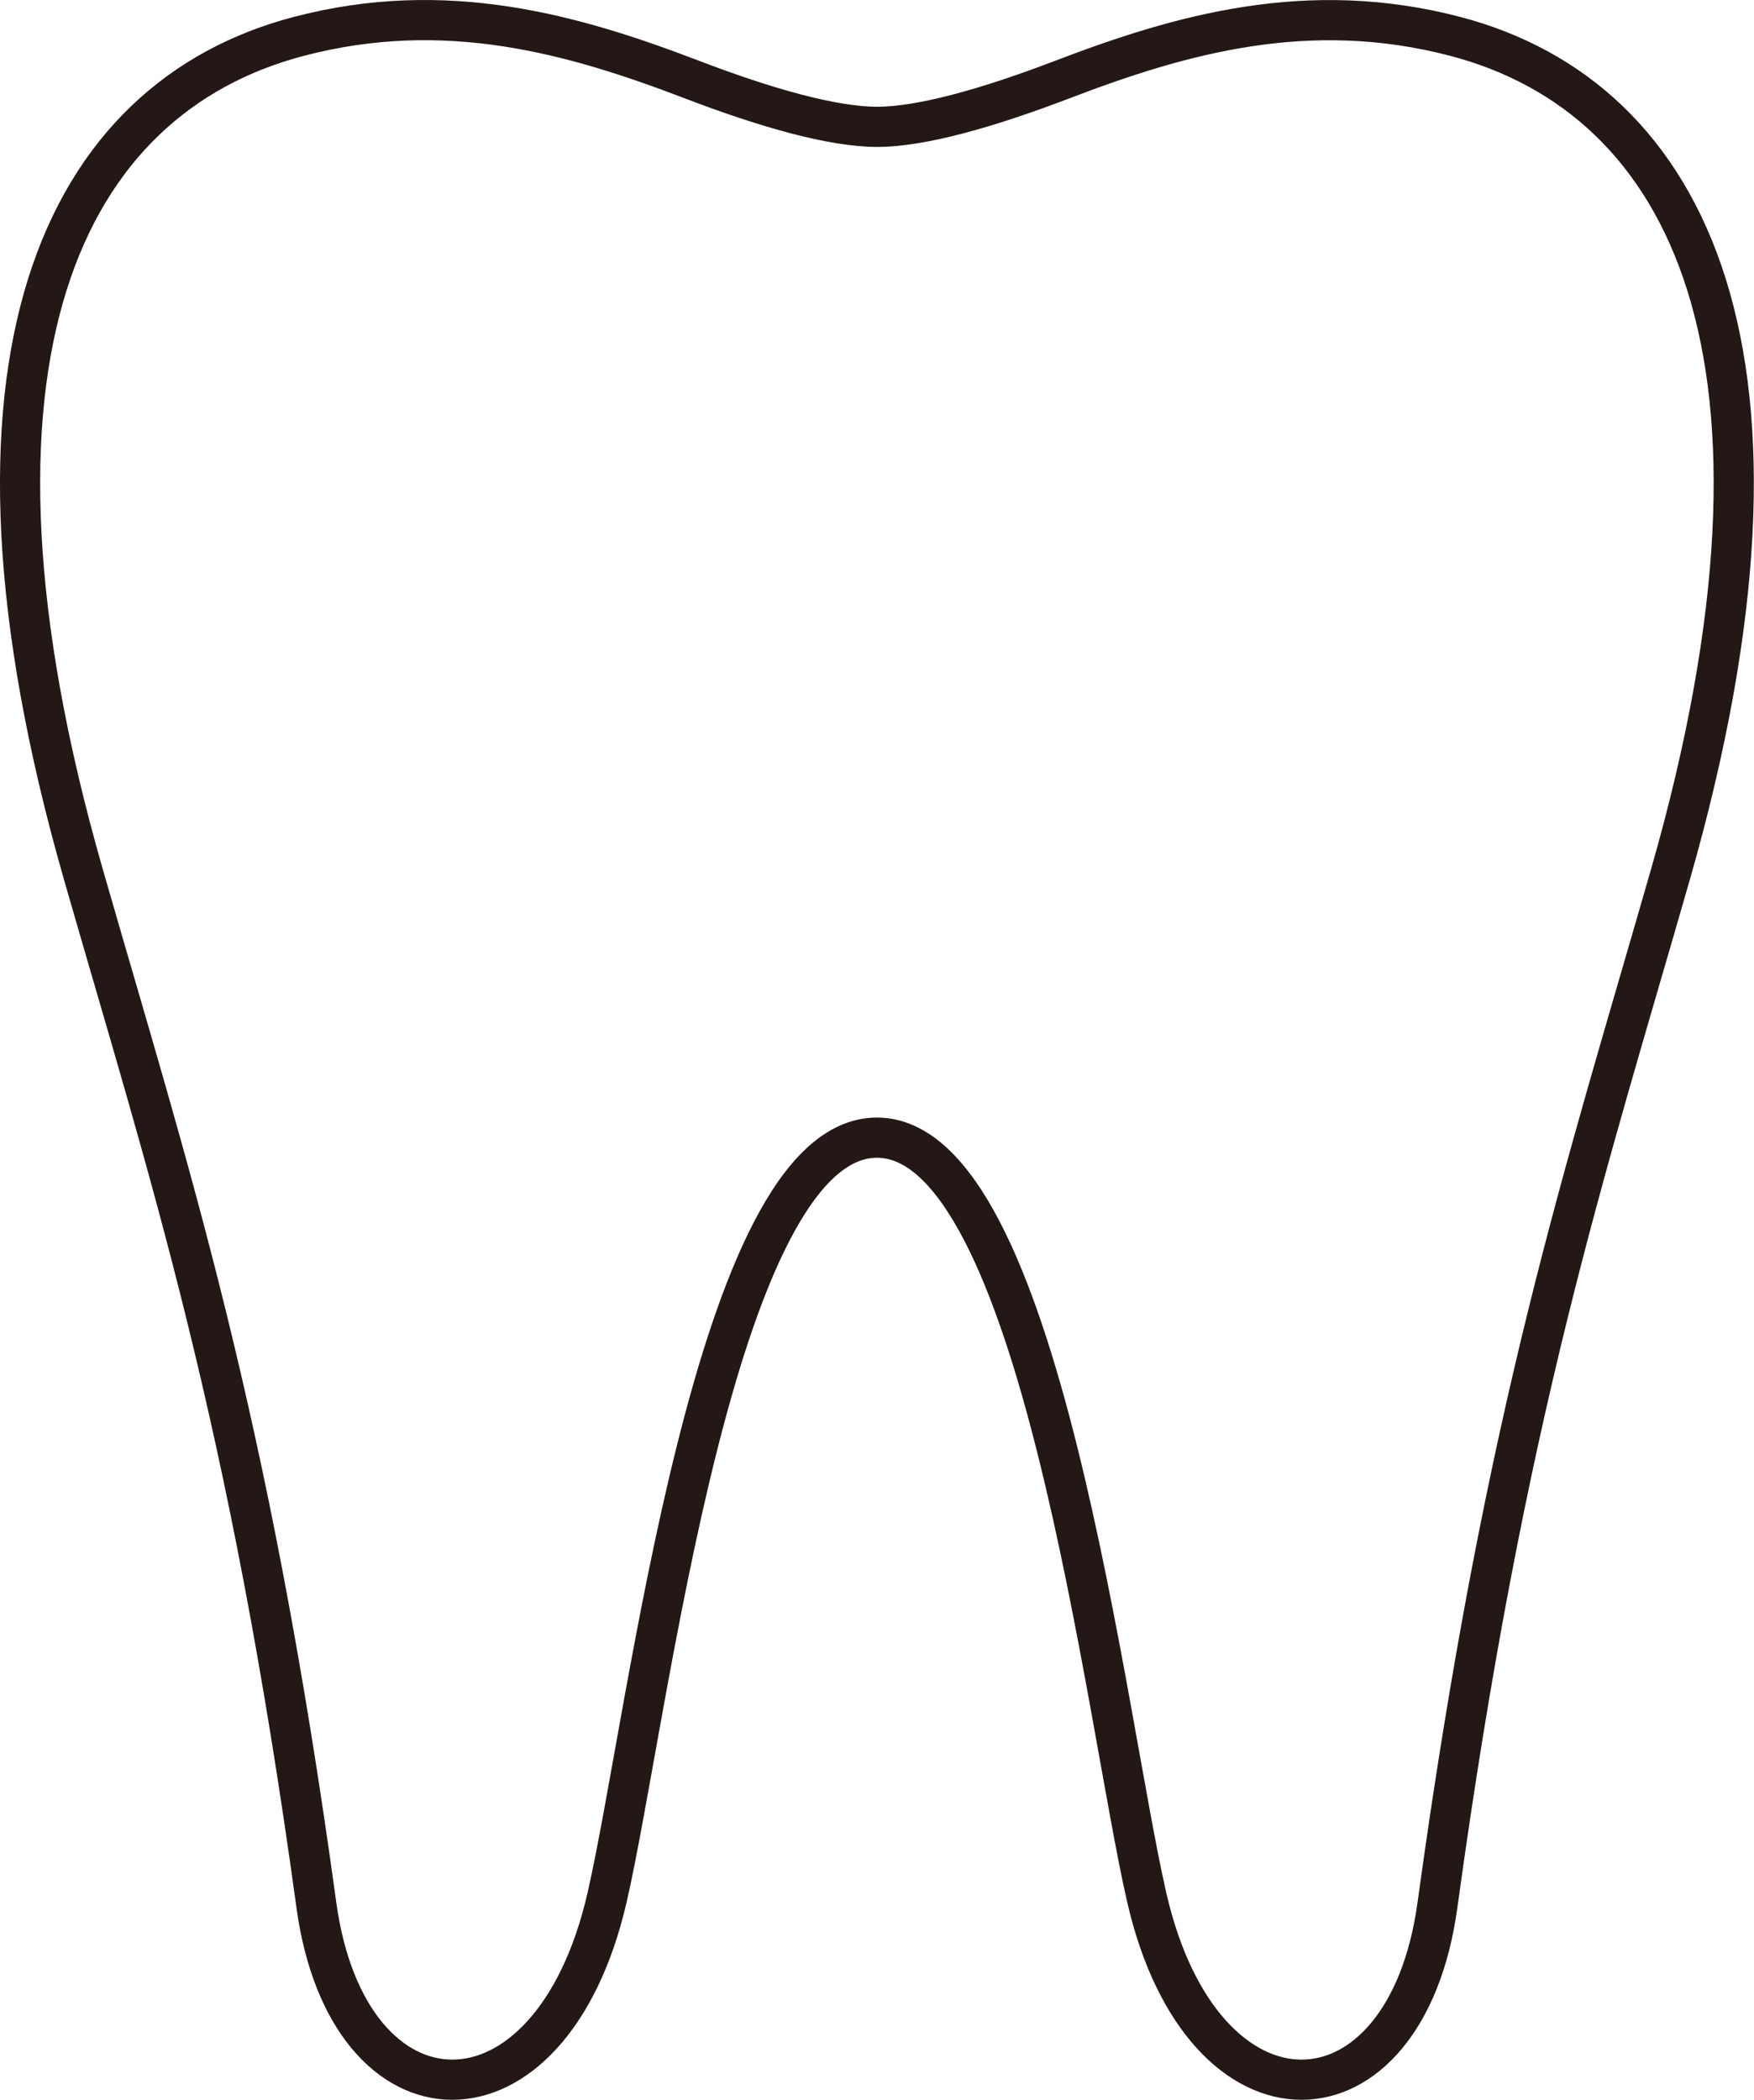 <?xml version="1.0" encoding="UTF-8"?>
<svg id="_レイヤー_2" data-name="レイヤー 2" xmlns="http://www.w3.org/2000/svg" viewBox="0 0 203.9 244.01">
  <defs>
    <style>
      .cls-1 {
        fill: none;
        stroke: #231815;
        stroke-linecap: round;
        stroke-linejoin: round;
        stroke-width: 4.67px;
      }
    </style>
  </defs>
  <g id="_綫1" data-name="ﾍｼｲ綫1">
    <path class="cls-1" d="M169.18,4.23c-17.1-4.48-31.92-.25-45.65,5-8.6,3.29-16.4,5.51-21.57,5.51s-12.98-2.22-21.57-5.51C66.64,3.97,51.83-.26,34.73,4.23,7.41,11.39-7.56,41.52,9.71,101.67c9.92,34.54,19.22,62.51,27.07,119.72,3.68,26.79,27.22,27.57,33.78-.84,4.85-21.02,12.44-88.35,31.38-88.35s26.53,67.33,31.38,88.35c6.56,28.41,30.1,27.63,33.78.84,7.86-57.21,17.16-85.18,27.07-119.72,17.27-60.15,2.3-90.28-25.02-97.45Z"/>
  </g>
</svg>